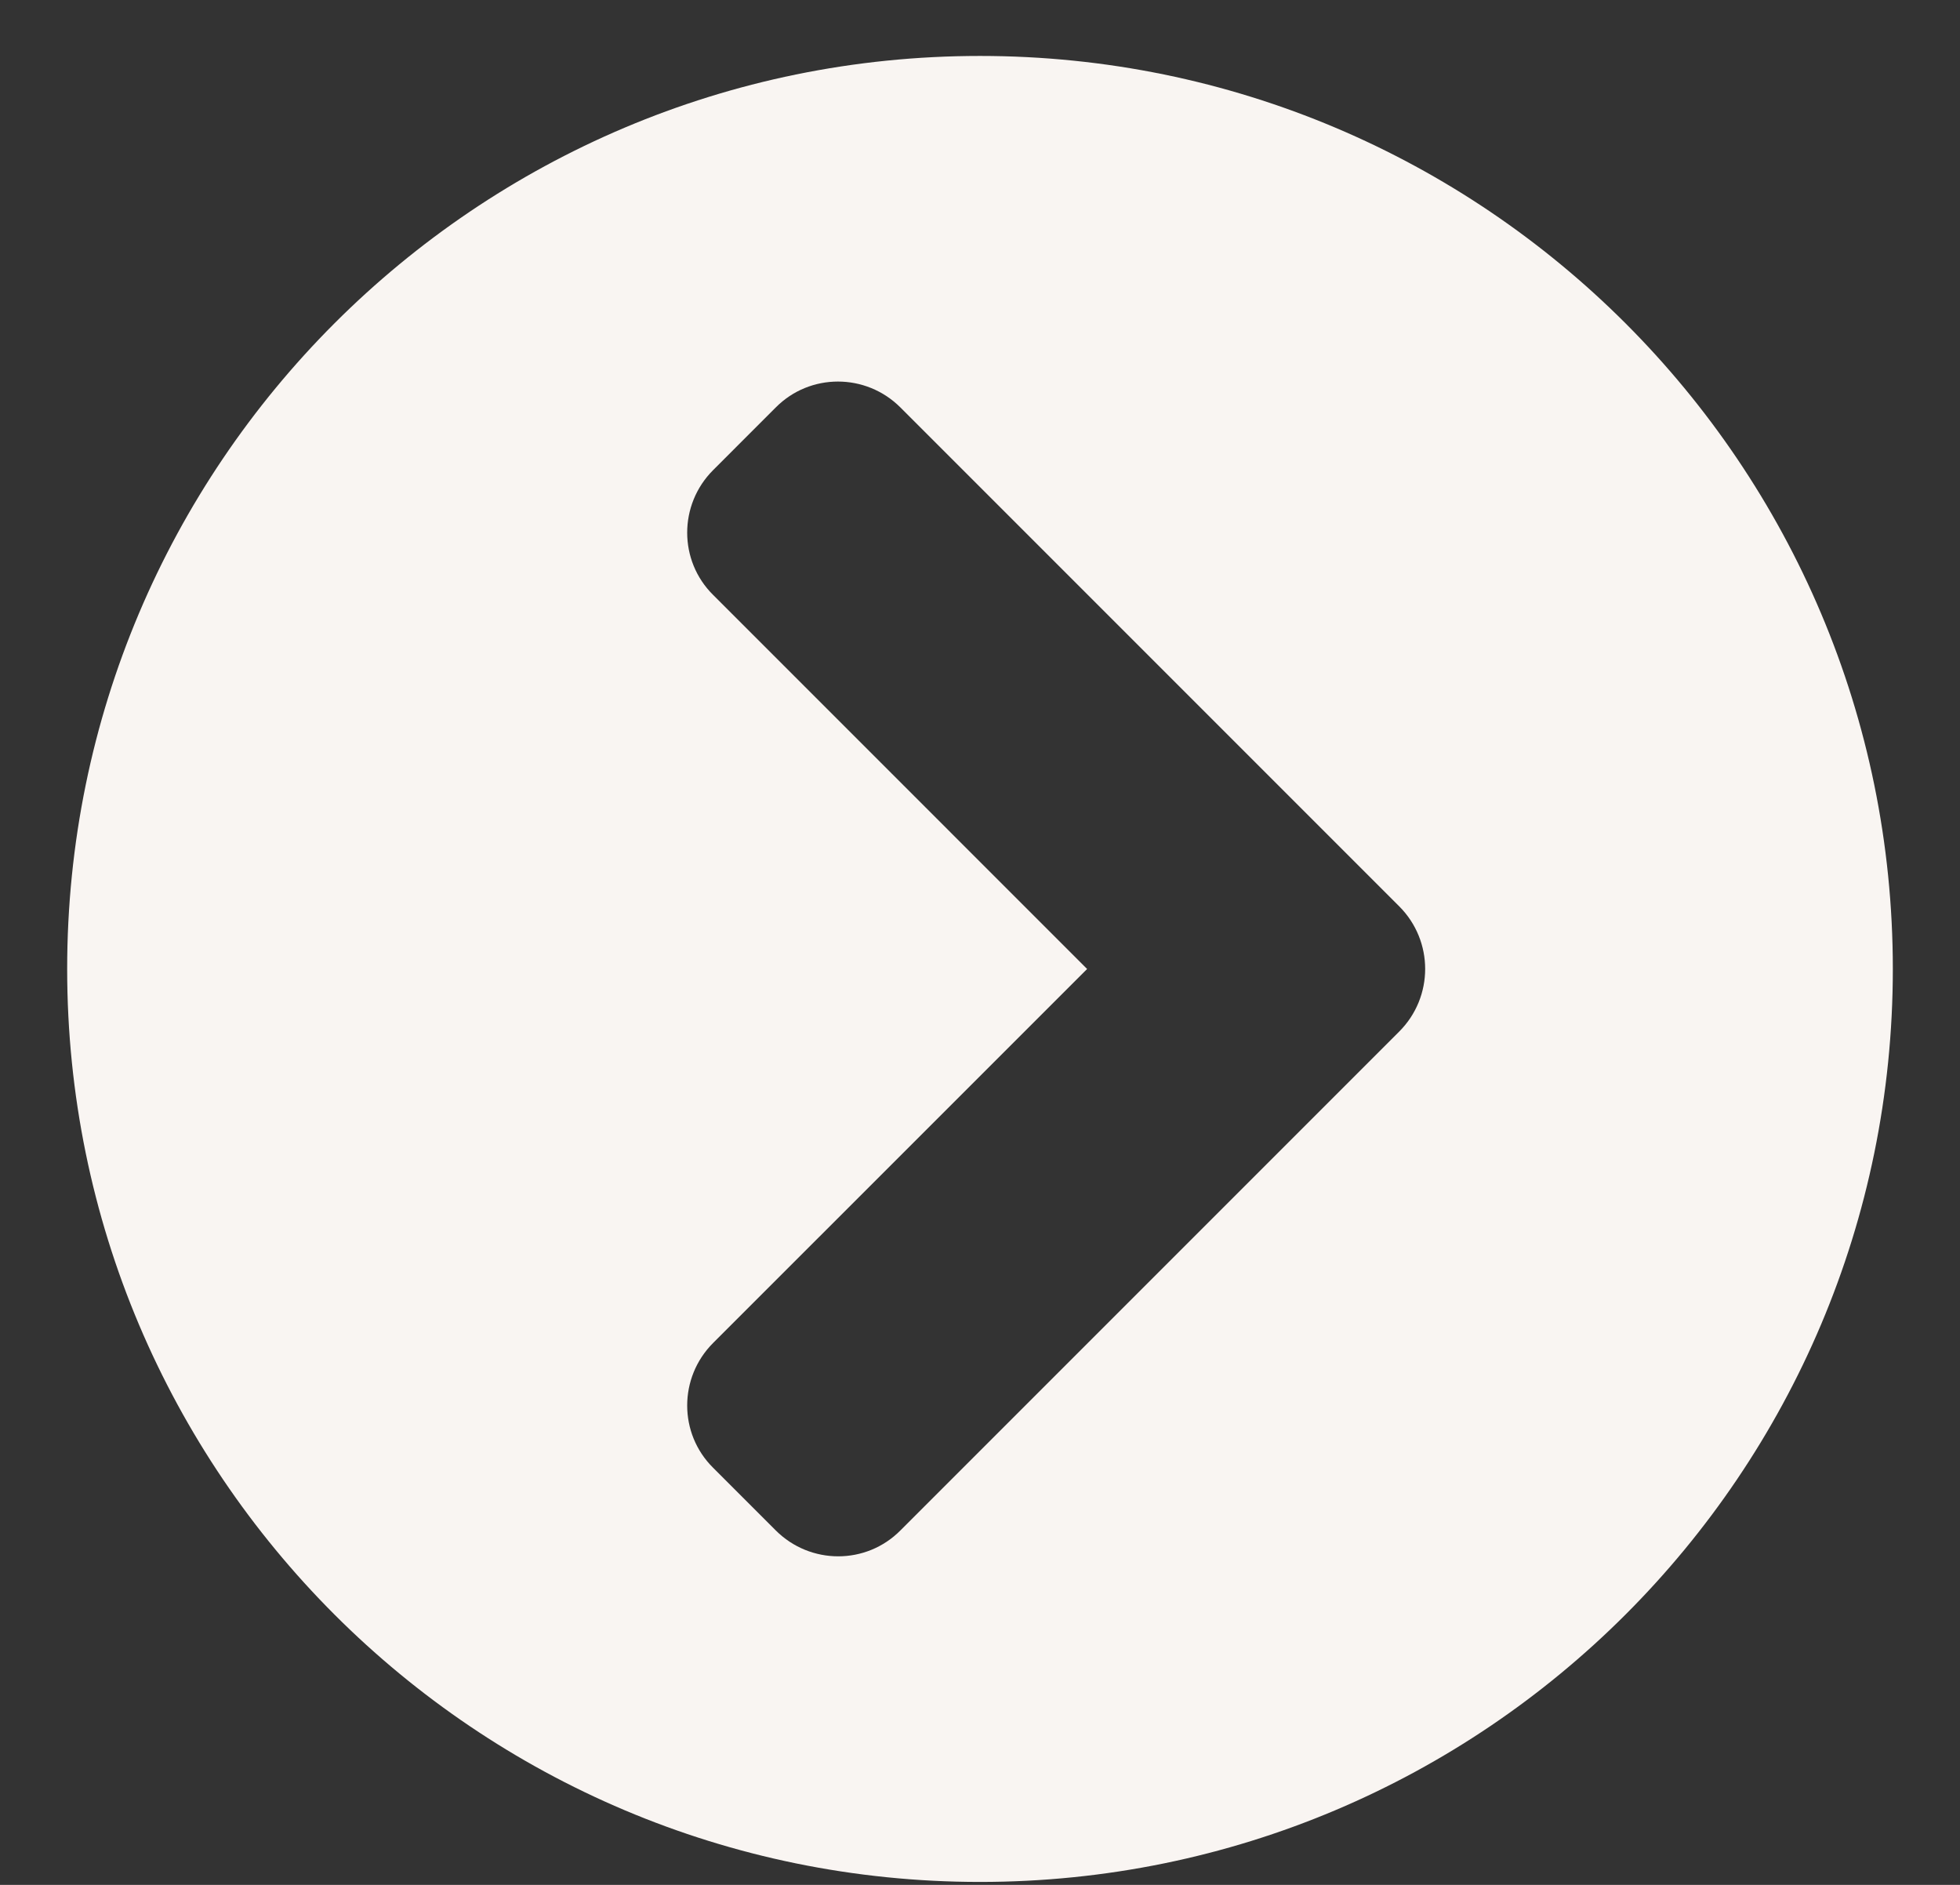 <svg width="26" height="25" viewBox="0 0 26 25" fill="none" xmlns="http://www.w3.org/2000/svg">
<rect x="0" y="0" width="26" height="25" fill="#333333" stroke="none"/>
<path d="M13 0.742C19.689 0.742 25.109 6.162 25.109 12.852C25.109 19.541 19.689 24.961 13 24.961C6.311 24.961 0.891 19.541 0.891 12.852C0.891 6.162 6.311 0.742 13 0.742ZM18.561 12.021L11.945 5.405C11.486 4.946 10.744 4.946 10.29 5.405L9.46 6.235C9.001 6.694 9.001 7.437 9.46 7.891L14.421 12.852L9.46 17.812C9.001 18.271 9.001 19.014 9.46 19.468L10.29 20.298C10.749 20.757 11.491 20.757 11.945 20.298L18.561 13.682C19.02 13.223 19.02 12.48 18.561 12.021Z" fill="#F9F5F2"/>
</svg>
